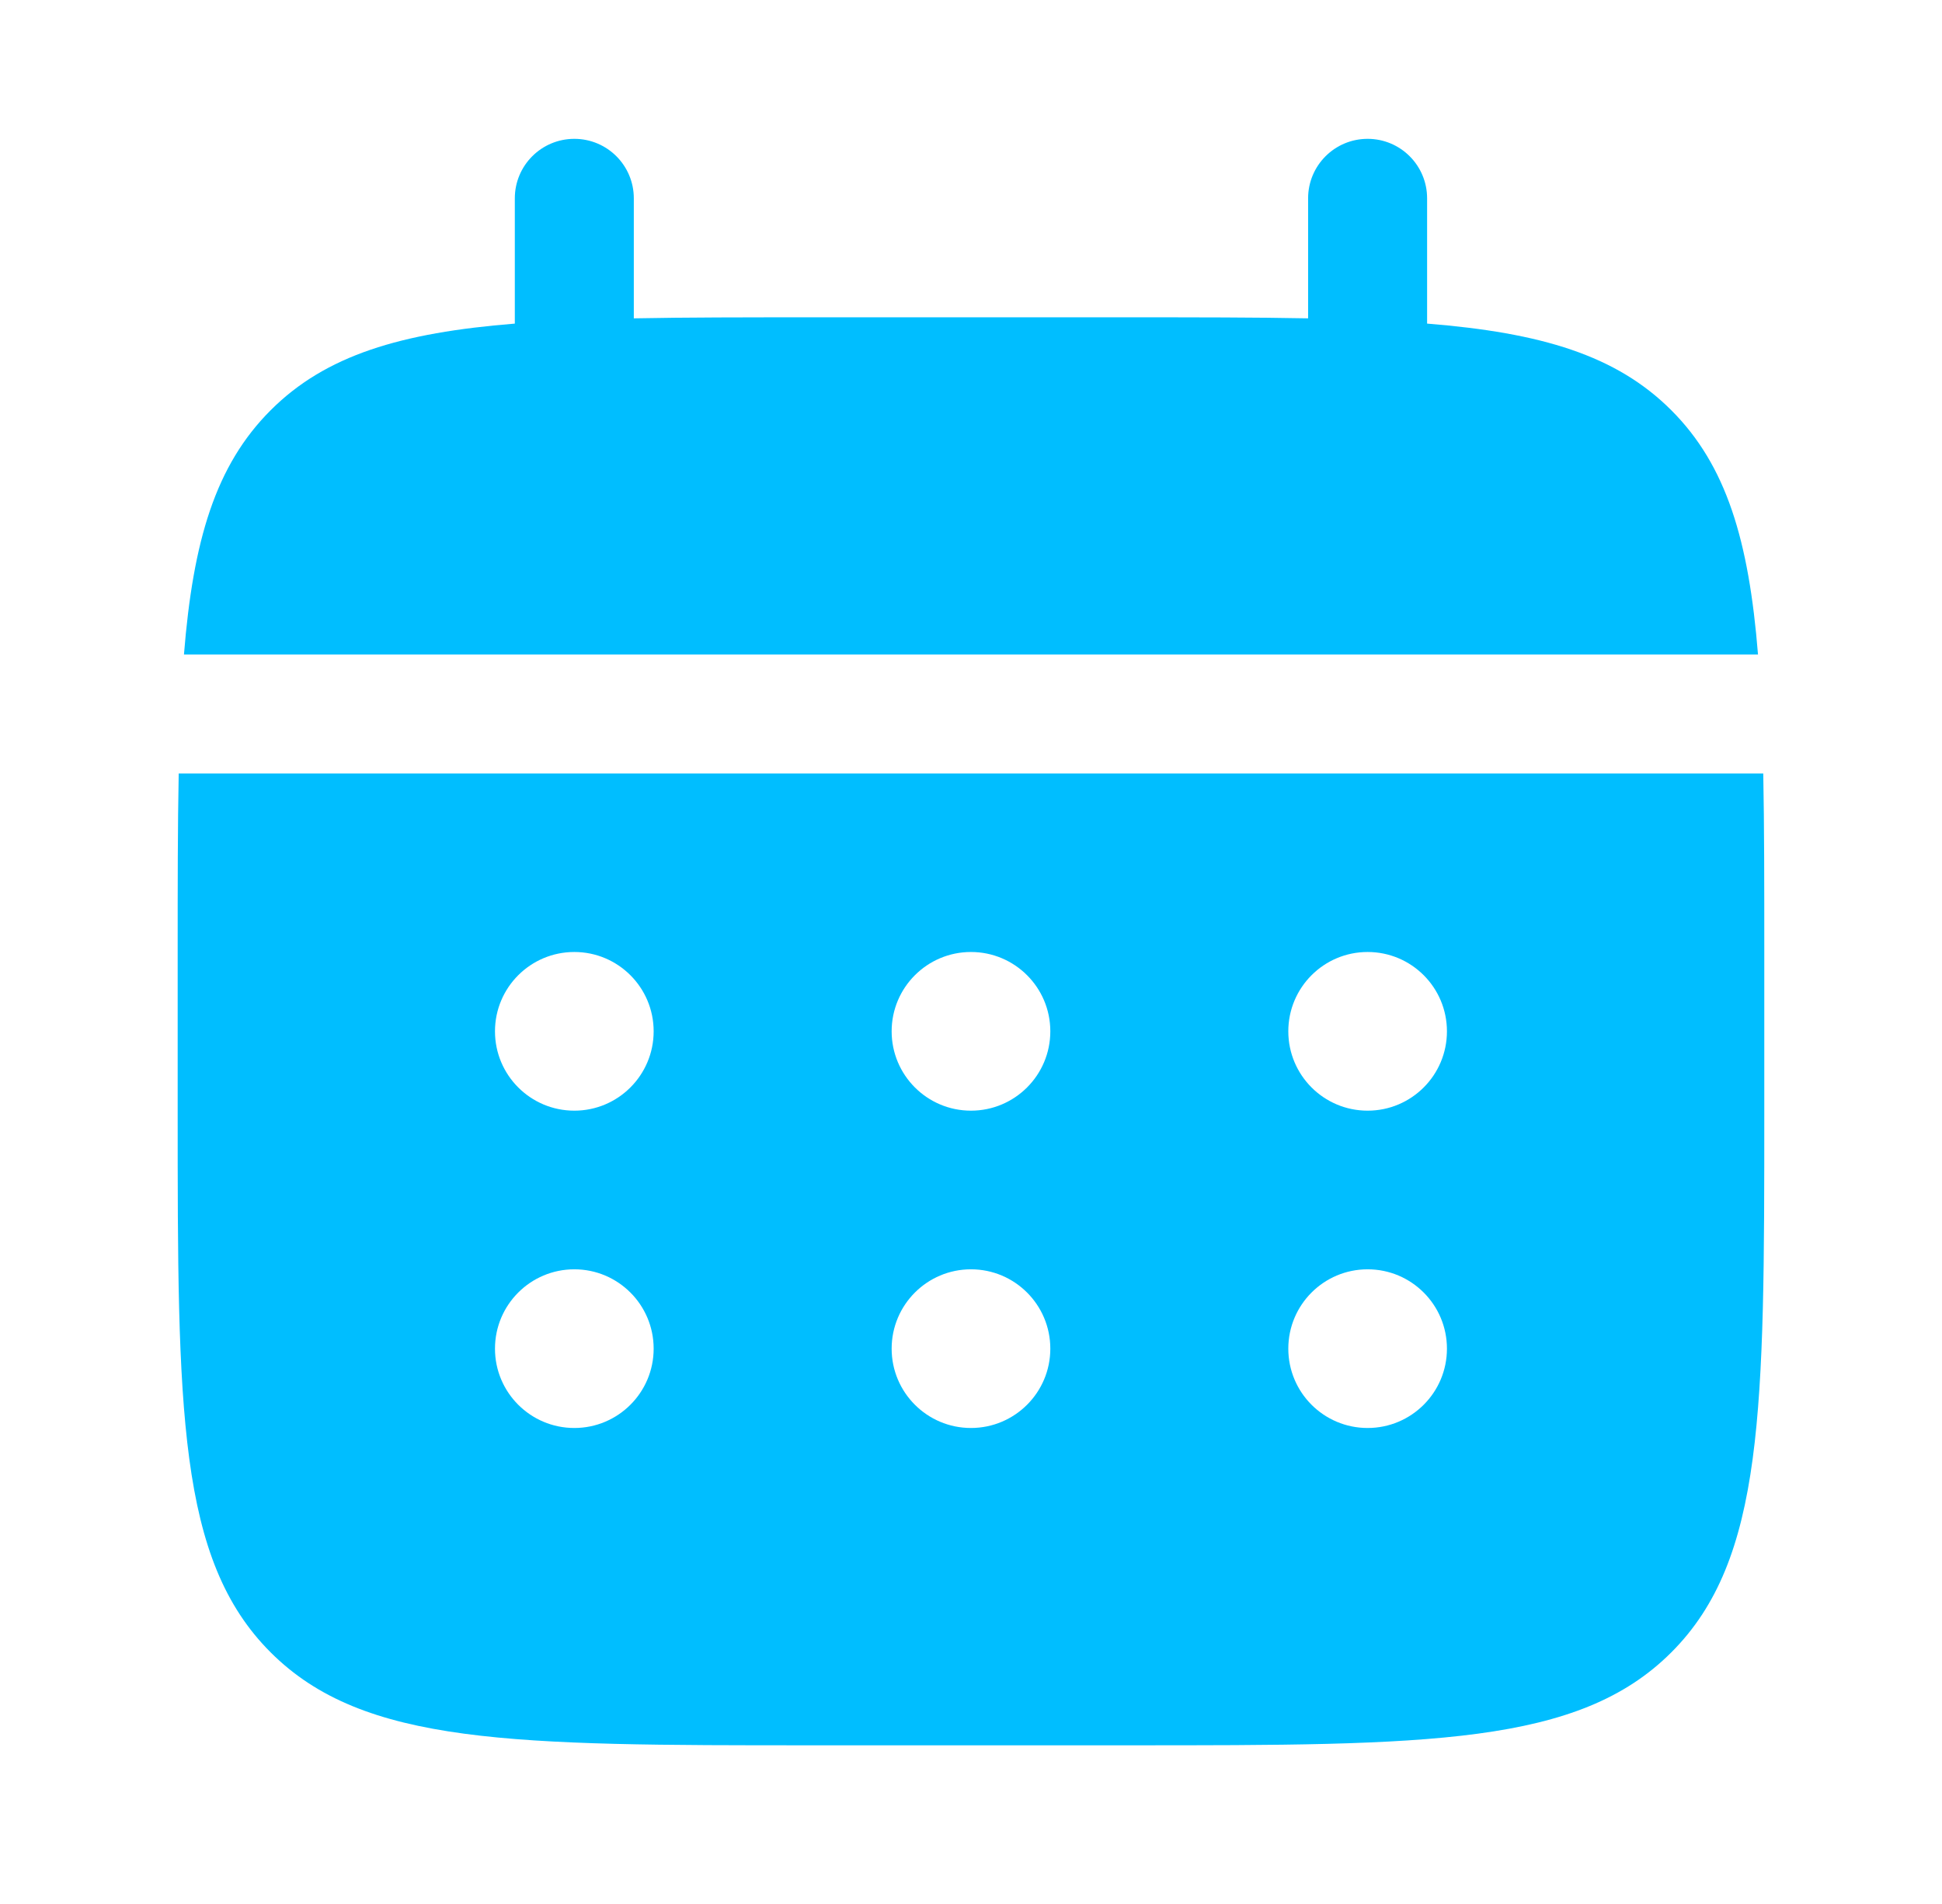 <svg width="51" height="50" viewBox="0 0 51 50" fill="none" xmlns="http://www.w3.org/2000/svg">
<path d="M16.645 5.208C16.645 4.345 15.946 3.646 15.083 3.646C14.22 3.646 13.52 4.345 13.52 5.208V8.498C10.522 8.739 8.553 9.328 7.107 10.774C5.661 12.22 5.071 14.189 4.831 17.188H46.168C45.927 14.189 45.338 12.22 43.892 10.774C42.446 9.328 40.477 8.739 37.478 8.498V5.208C37.478 4.345 36.779 3.646 35.916 3.646C35.053 3.646 34.353 4.345 34.353 5.208V8.36C32.968 8.333 31.414 8.333 29.666 8.333H21.333C19.585 8.333 18.031 8.333 16.645 8.36V5.208Z" fill="#00BEFF"/>
<path fill-rule="evenodd" clip-rule="evenodd" d="M4.666 25C4.666 23.252 4.666 21.698 4.693 20.312H46.306C46.333 21.698 46.333 23.252 46.333 25V29.167C46.333 37.023 46.333 40.952 43.892 43.392C41.451 45.833 37.523 45.833 29.666 45.833H21.333C13.476 45.833 9.548 45.833 7.107 43.392C4.666 40.952 4.666 37.023 4.666 29.167V25ZM35.916 29.167C37.067 29.167 37.999 28.234 37.999 27.083C37.999 25.933 37.067 25 35.916 25C34.765 25 33.833 25.933 33.833 27.083C33.833 28.234 34.765 29.167 35.916 29.167ZM35.916 37.5C37.067 37.5 37.999 36.567 37.999 35.417C37.999 34.266 37.067 33.333 35.916 33.333C34.765 33.333 33.833 34.266 33.833 35.417C33.833 36.567 34.765 37.5 35.916 37.5ZM27.583 27.083C27.583 28.234 26.65 29.167 25.499 29.167C24.349 29.167 23.416 28.234 23.416 27.083C23.416 25.933 24.349 25 25.499 25C26.65 25 27.583 25.933 27.583 27.083ZM27.583 35.417C27.583 36.567 26.65 37.5 25.499 37.5C24.349 37.5 23.416 36.567 23.416 35.417C23.416 34.266 24.349 33.333 25.499 33.333C26.65 33.333 27.583 34.266 27.583 35.417ZM15.083 29.167C16.233 29.167 17.166 28.234 17.166 27.083C17.166 25.933 16.233 25 15.083 25C13.932 25 12.999 25.933 12.999 27.083C12.999 28.234 13.932 29.167 15.083 29.167ZM15.083 37.5C16.233 37.5 17.166 36.567 17.166 35.417C17.166 34.266 16.233 33.333 15.083 33.333C13.932 33.333 12.999 34.266 12.999 35.417C12.999 36.567 13.932 37.5 15.083 37.5Z" fill="#00BEFF"/>
</svg>
